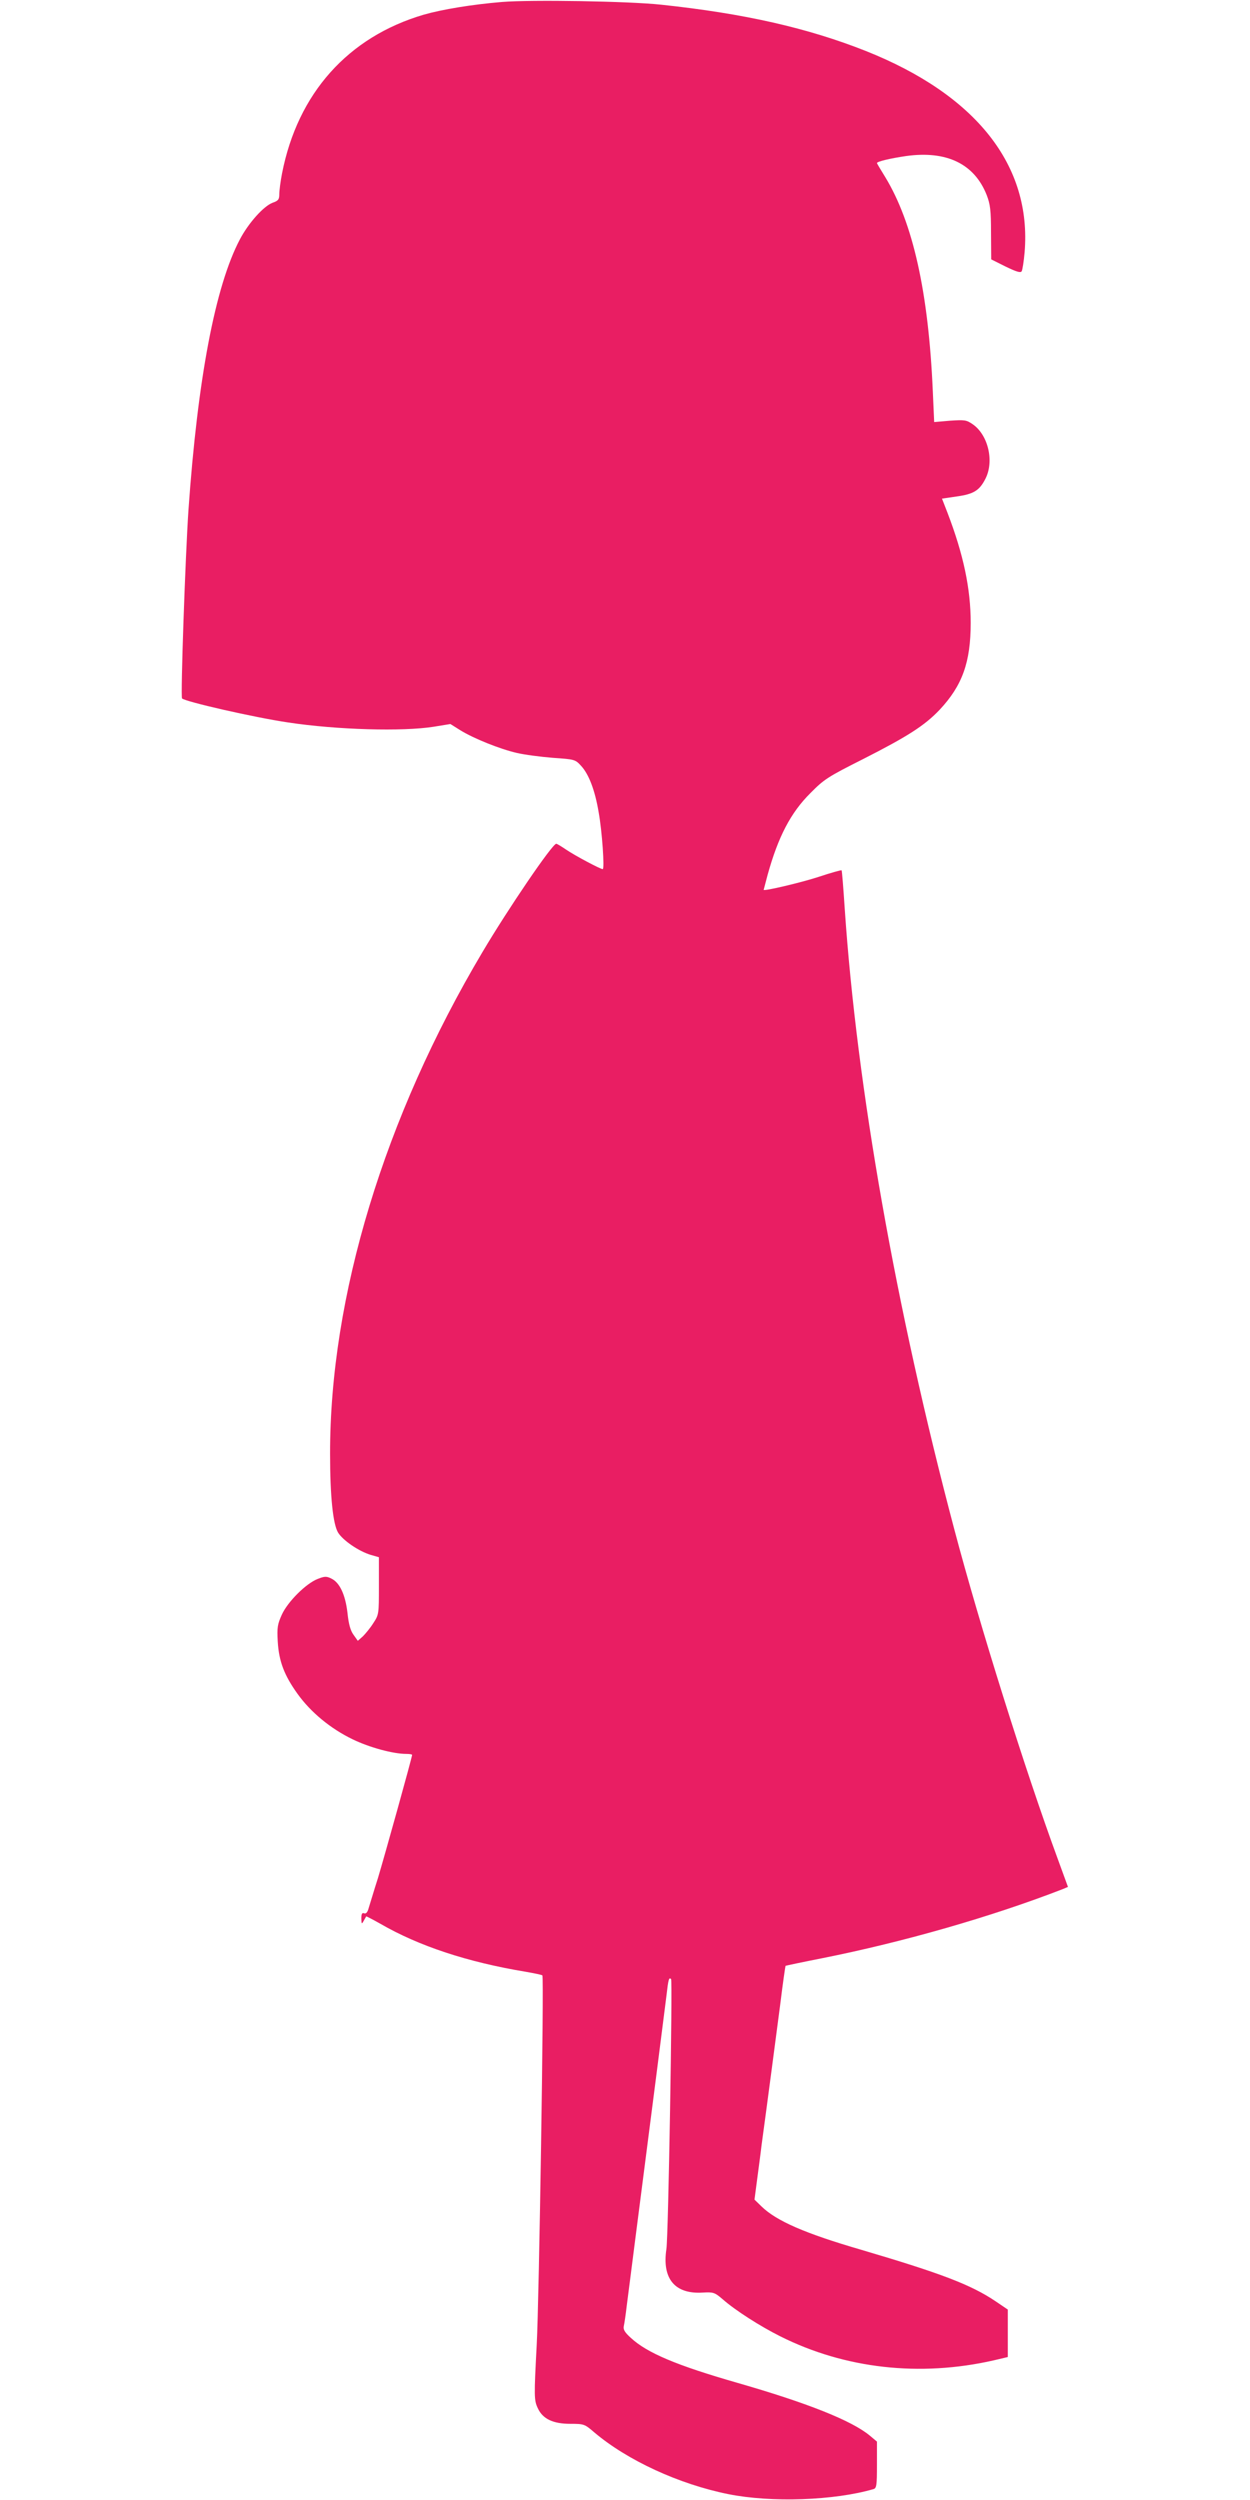 <?xml version="1.0" standalone="no"?>
<!DOCTYPE svg PUBLIC "-//W3C//DTD SVG 20010904//EN"
 "http://www.w3.org/TR/2001/REC-SVG-20010904/DTD/svg10.dtd">
<svg version="1.0" xmlns="http://www.w3.org/2000/svg"
 width="640pt" height="1280pt" viewBox="0 0 640 1280"
 preserveAspectRatio="xMidYMid meet">
<g transform="translate(0,1280) scale(0.1,-0.1)"
fill="#e91e63" stroke="none">
<path d="M2571 12790 c-156 -13 -306 -38 -401 -65 -388 -114 -646 -403 -726
-813 -8 -41 -14 -88 -14 -106 0 -27 -5 -34 -34 -44 -46 -17 -124 -104 -168
-188 -126 -239 -216 -714 -263 -1384 -16 -236 -41 -957 -33 -966 18 -17 368
-97 543 -123 251 -38 587 -47 745 -22 l86 14 51 -32 c68 -42 202 -96 289 -116
38 -9 121 -20 184 -25 113 -8 115 -8 146 -42 39 -43 70 -123 89 -236 18 -99
31 -292 21 -292 -12 0 -140 68 -186 99 -25 17 -48 31 -52 31 -20 0 -246 -332
-378 -555 -502 -845 -781 -1764 -780 -2569 0 -219 15 -360 41 -403 25 -40 105
-95 167 -114 l42 -12 0 -147 c0 -144 0 -147 -29 -191 -15 -24 -40 -54 -53 -67
l-26 -23 -22 31 c-16 22 -25 55 -31 113 -11 93 -40 155 -83 175 -24 12 -34 12
-69 -2 -60 -23 -154 -117 -184 -183 -22 -49 -25 -65 -21 -137 6 -102 33 -173
101 -268 68 -95 170 -179 282 -233 86 -42 208 -75 275 -75 16 0 30 -2 30 -5 0
-12 -141 -518 -175 -631 -21 -65 -41 -134 -47 -152 -6 -23 -14 -32 -24 -28
-10 4 -14 -3 -14 -27 1 -29 2 -30 12 -12 6 11 12 21 13 23 1 1 34 -16 73 -38
197 -114 446 -196 741 -245 46 -8 85 -16 88 -19 9 -8 -17 -1671 -29 -1891 -14
-267 -14 -284 6 -326 25 -54 78 -79 166 -79 70 0 73 -1 123 -44 169 -143 433
-265 686 -316 219 -44 543 -33 744 26 15 5 17 20 17 124 l0 119 -37 31 c-92
76 -316 166 -678 270 -310 89 -462 153 -545 230 -32 29 -40 43 -36 61 3 13 10
60 15 104 6 44 24 188 41 320 98 761 148 1152 162 1265 10 87 13 98 24 87 8
-8 -14 -1318 -24 -1382 -23 -152 43 -232 186 -223 55 3 61 1 103 -35 65 -57
192 -138 294 -189 331 -166 715 -209 1093 -123 l72 17 0 121 0 122 -62 42
c-126 85 -278 143 -688 264 -289 84 -435 148 -511 222 l-36 35 13 99 c7 54 18
134 23 178 29 212 73 549 96 724 13 107 26 195 27 196 2 1 86 19 188 39 416
83 866 212 1232 354 l26 11 -54 148 c-164 446 -398 1191 -528 1683 -300 1133
-499 2262 -561 3178 -7 106 -14 194 -16 196 -2 2 -56 -13 -119 -34 -89 -29
-280 -74 -280 -66 0 1 9 35 20 76 54 195 118 319 220 420 69 70 89 83 270 174
228 116 314 171 391 252 116 124 159 243 159 445 0 175 -37 350 -119 564 l-28
72 75 11 c86 12 116 30 146 88 48 90 16 227 -64 282 -32 22 -41 23 -116 18
l-81 -7 -7 158 c-22 505 -101 862 -244 1097 -23 37 -42 69 -42 71 0 8 67 24
149 36 208 29 350 -40 413 -200 18 -47 22 -77 22 -193 l1 -136 74 -37 c56 -27
76 -33 82 -24 4 7 11 51 15 97 37 445 -248 806 -813 1031 -298 118 -623 192
-1048 237 -166 18 -666 26 -814 14z"/>
</g>
</svg>
